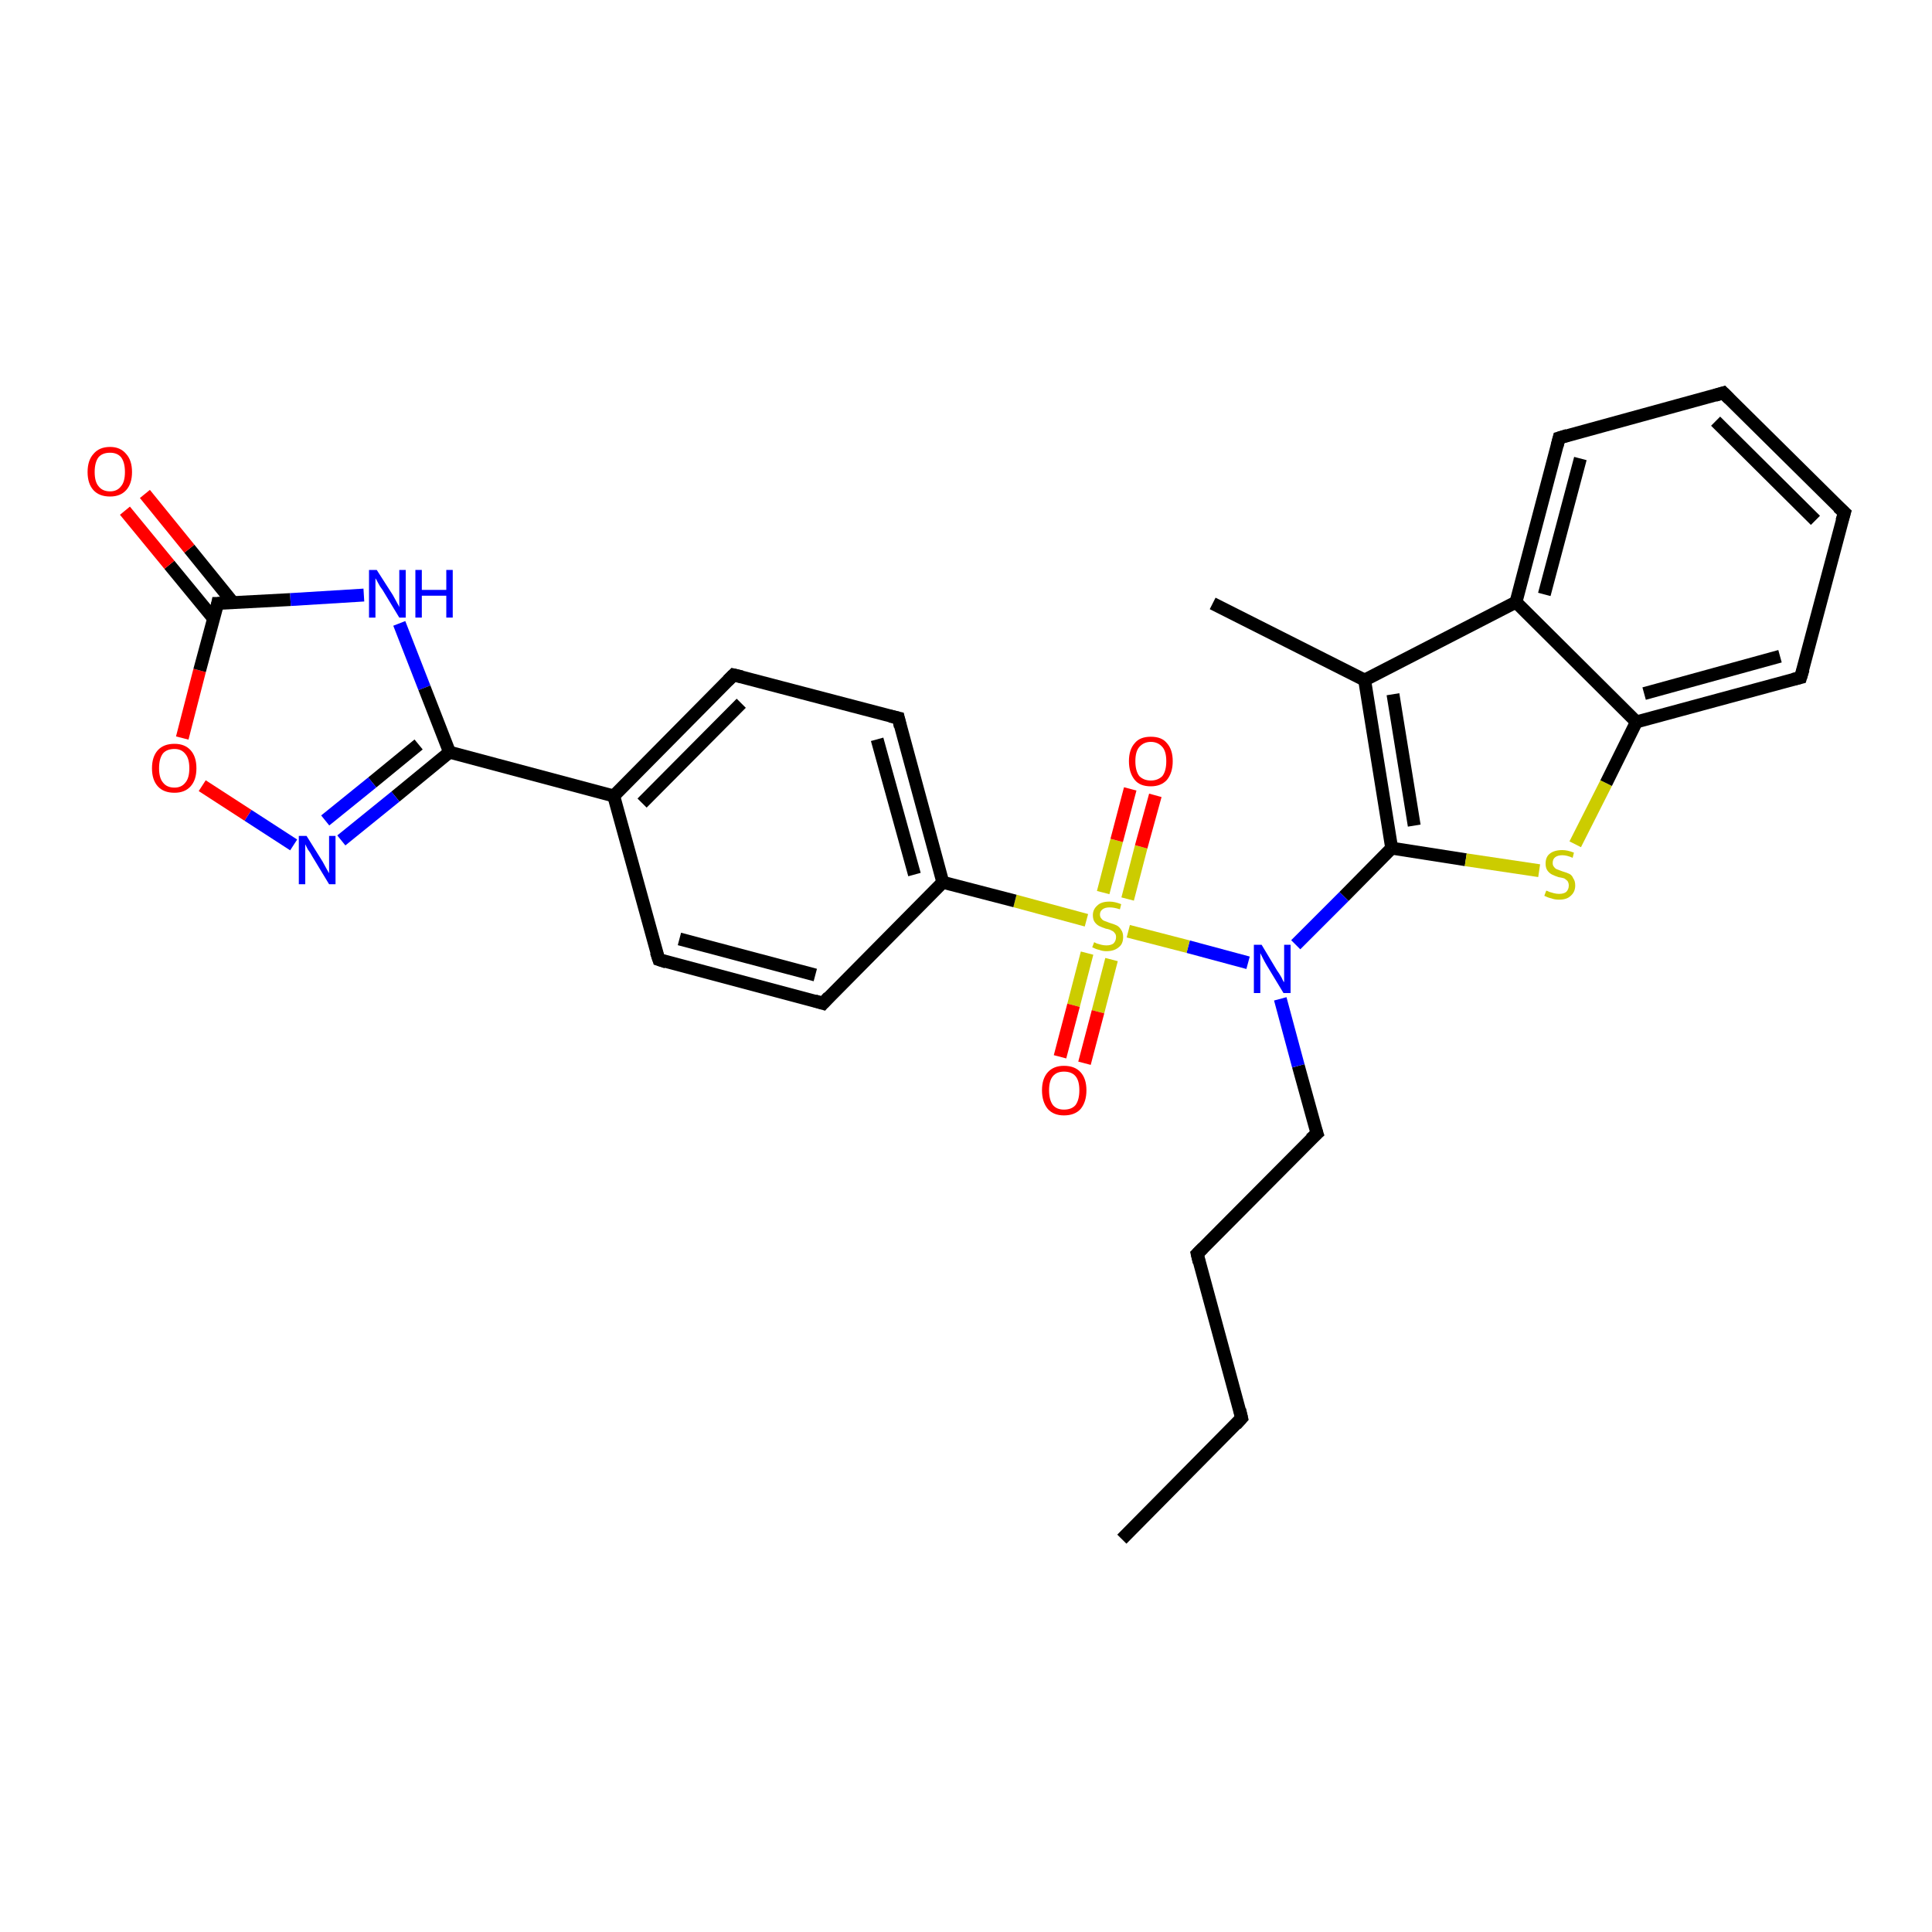 <?xml version='1.0' encoding='iso-8859-1'?>
<svg version='1.1' baseProfile='full'
              xmlns='http://www.w3.org/2000/svg'
                      xmlns:rdkit='http://www.rdkit.org/xml'
                      xmlns:xlink='http://www.w3.org/1999/xlink'
                  xml:space='preserve'
width='300px' height='300px' viewBox='0 0 300 300'>
<!-- END OF HEADER -->
<rect style='opacity:1.0;fill:#FFFFFF;stroke:none' width='300.0' height='300.0' x='0.0' y='0.0'> </rect>
<path class='bond-0 atom-0 atom-1' d='M 174.2,239.0 L 192.8,220.2' style='fill:none;fill-rule:evenodd;stroke:#000000;stroke-width:2.0px;stroke-linecap:butt;stroke-linejoin:miter;stroke-opacity:1' />
<path class='bond-1 atom-1 atom-2' d='M 192.8,220.2 L 185.9,194.7' style='fill:none;fill-rule:evenodd;stroke:#000000;stroke-width:2.0px;stroke-linecap:butt;stroke-linejoin:miter;stroke-opacity:1' />
<path class='bond-2 atom-2 atom-3' d='M 185.9,194.7 L 204.5,176.0' style='fill:none;fill-rule:evenodd;stroke:#000000;stroke-width:2.0px;stroke-linecap:butt;stroke-linejoin:miter;stroke-opacity:1' />
<path class='bond-3 atom-3 atom-4' d='M 204.5,176.0 L 201.6,165.5' style='fill:none;fill-rule:evenodd;stroke:#000000;stroke-width:2.0px;stroke-linecap:butt;stroke-linejoin:miter;stroke-opacity:1' />
<path class='bond-3 atom-3 atom-4' d='M 201.6,165.5 L 198.8,155.1' style='fill:none;fill-rule:evenodd;stroke:#0000FF;stroke-width:2.0px;stroke-linecap:butt;stroke-linejoin:miter;stroke-opacity:1' />
<path class='bond-4 atom-4 atom-5' d='M 201.2,146.7 L 208.7,139.2' style='fill:none;fill-rule:evenodd;stroke:#0000FF;stroke-width:2.0px;stroke-linecap:butt;stroke-linejoin:miter;stroke-opacity:1' />
<path class='bond-4 atom-4 atom-5' d='M 208.7,139.2 L 216.1,131.7' style='fill:none;fill-rule:evenodd;stroke:#000000;stroke-width:2.0px;stroke-linecap:butt;stroke-linejoin:miter;stroke-opacity:1' />
<path class='bond-5 atom-5 atom-6' d='M 216.1,131.7 L 227.6,133.5' style='fill:none;fill-rule:evenodd;stroke:#000000;stroke-width:2.0px;stroke-linecap:butt;stroke-linejoin:miter;stroke-opacity:1' />
<path class='bond-5 atom-5 atom-6' d='M 227.6,133.5 L 239.0,135.2' style='fill:none;fill-rule:evenodd;stroke:#CCCC00;stroke-width:2.0px;stroke-linecap:butt;stroke-linejoin:miter;stroke-opacity:1' />
<path class='bond-6 atom-6 atom-7' d='M 244.6,131.1 L 249.4,121.6' style='fill:none;fill-rule:evenodd;stroke:#CCCC00;stroke-width:2.0px;stroke-linecap:butt;stroke-linejoin:miter;stroke-opacity:1' />
<path class='bond-6 atom-6 atom-7' d='M 249.4,121.6 L 254.1,112.1' style='fill:none;fill-rule:evenodd;stroke:#000000;stroke-width:2.0px;stroke-linecap:butt;stroke-linejoin:miter;stroke-opacity:1' />
<path class='bond-7 atom-7 atom-8' d='M 254.1,112.1 L 279.6,105.2' style='fill:none;fill-rule:evenodd;stroke:#000000;stroke-width:2.0px;stroke-linecap:butt;stroke-linejoin:miter;stroke-opacity:1' />
<path class='bond-7 atom-7 atom-8' d='M 255.3,107.7 L 276.4,101.9' style='fill:none;fill-rule:evenodd;stroke:#000000;stroke-width:2.0px;stroke-linecap:butt;stroke-linejoin:miter;stroke-opacity:1' />
<path class='bond-8 atom-8 atom-9' d='M 279.6,105.2 L 286.4,79.6' style='fill:none;fill-rule:evenodd;stroke:#000000;stroke-width:2.0px;stroke-linecap:butt;stroke-linejoin:miter;stroke-opacity:1' />
<path class='bond-9 atom-9 atom-10' d='M 286.4,79.6 L 267.6,61.0' style='fill:none;fill-rule:evenodd;stroke:#000000;stroke-width:2.0px;stroke-linecap:butt;stroke-linejoin:miter;stroke-opacity:1' />
<path class='bond-9 atom-9 atom-10' d='M 281.9,80.8 L 266.4,65.4' style='fill:none;fill-rule:evenodd;stroke:#000000;stroke-width:2.0px;stroke-linecap:butt;stroke-linejoin:miter;stroke-opacity:1' />
<path class='bond-10 atom-10 atom-11' d='M 267.6,61.0 L 242.1,68.0' style='fill:none;fill-rule:evenodd;stroke:#000000;stroke-width:2.0px;stroke-linecap:butt;stroke-linejoin:miter;stroke-opacity:1' />
<path class='bond-11 atom-11 atom-12' d='M 242.1,68.0 L 235.4,93.5' style='fill:none;fill-rule:evenodd;stroke:#000000;stroke-width:2.0px;stroke-linecap:butt;stroke-linejoin:miter;stroke-opacity:1' />
<path class='bond-11 atom-11 atom-12' d='M 245.4,71.2 L 239.8,92.3' style='fill:none;fill-rule:evenodd;stroke:#000000;stroke-width:2.0px;stroke-linecap:butt;stroke-linejoin:miter;stroke-opacity:1' />
<path class='bond-12 atom-12 atom-13' d='M 235.4,93.5 L 211.9,105.6' style='fill:none;fill-rule:evenodd;stroke:#000000;stroke-width:2.0px;stroke-linecap:butt;stroke-linejoin:miter;stroke-opacity:1' />
<path class='bond-13 atom-13 atom-14' d='M 211.9,105.6 L 188.3,93.7' style='fill:none;fill-rule:evenodd;stroke:#000000;stroke-width:2.0px;stroke-linecap:butt;stroke-linejoin:miter;stroke-opacity:1' />
<path class='bond-14 atom-4 atom-15' d='M 193.8,149.5 L 184.5,147.0' style='fill:none;fill-rule:evenodd;stroke:#0000FF;stroke-width:2.0px;stroke-linecap:butt;stroke-linejoin:miter;stroke-opacity:1' />
<path class='bond-14 atom-4 atom-15' d='M 184.5,147.0 L 175.2,144.6' style='fill:none;fill-rule:evenodd;stroke:#CCCC00;stroke-width:2.0px;stroke-linecap:butt;stroke-linejoin:miter;stroke-opacity:1' />
<path class='bond-15 atom-15 atom-16' d='M 175.1,139.6 L 177.2,131.5' style='fill:none;fill-rule:evenodd;stroke:#CCCC00;stroke-width:2.0px;stroke-linecap:butt;stroke-linejoin:miter;stroke-opacity:1' />
<path class='bond-15 atom-15 atom-16' d='M 177.2,131.5 L 179.4,123.5' style='fill:none;fill-rule:evenodd;stroke:#FF0000;stroke-width:2.0px;stroke-linecap:butt;stroke-linejoin:miter;stroke-opacity:1' />
<path class='bond-15 atom-15 atom-16' d='M 171.3,138.6 L 173.4,130.5' style='fill:none;fill-rule:evenodd;stroke:#CCCC00;stroke-width:2.0px;stroke-linecap:butt;stroke-linejoin:miter;stroke-opacity:1' />
<path class='bond-15 atom-15 atom-16' d='M 173.4,130.5 L 175.5,122.5' style='fill:none;fill-rule:evenodd;stroke:#FF0000;stroke-width:2.0px;stroke-linecap:butt;stroke-linejoin:miter;stroke-opacity:1' />
<path class='bond-16 atom-15 atom-17' d='M 168.8,148.0 L 166.7,156.1' style='fill:none;fill-rule:evenodd;stroke:#CCCC00;stroke-width:2.0px;stroke-linecap:butt;stroke-linejoin:miter;stroke-opacity:1' />
<path class='bond-16 atom-15 atom-17' d='M 166.7,156.1 L 164.6,164.1' style='fill:none;fill-rule:evenodd;stroke:#FF0000;stroke-width:2.0px;stroke-linecap:butt;stroke-linejoin:miter;stroke-opacity:1' />
<path class='bond-16 atom-15 atom-17' d='M 172.6,149.0 L 170.5,157.1' style='fill:none;fill-rule:evenodd;stroke:#CCCC00;stroke-width:2.0px;stroke-linecap:butt;stroke-linejoin:miter;stroke-opacity:1' />
<path class='bond-16 atom-15 atom-17' d='M 170.5,157.1 L 168.4,165.1' style='fill:none;fill-rule:evenodd;stroke:#FF0000;stroke-width:2.0px;stroke-linecap:butt;stroke-linejoin:miter;stroke-opacity:1' />
<path class='bond-17 atom-15 atom-18' d='M 168.7,142.9 L 157.6,139.9' style='fill:none;fill-rule:evenodd;stroke:#CCCC00;stroke-width:2.0px;stroke-linecap:butt;stroke-linejoin:miter;stroke-opacity:1' />
<path class='bond-17 atom-15 atom-18' d='M 157.6,139.9 L 146.4,137.0' style='fill:none;fill-rule:evenodd;stroke:#000000;stroke-width:2.0px;stroke-linecap:butt;stroke-linejoin:miter;stroke-opacity:1' />
<path class='bond-18 atom-18 atom-19' d='M 146.4,137.0 L 139.5,111.5' style='fill:none;fill-rule:evenodd;stroke:#000000;stroke-width:2.0px;stroke-linecap:butt;stroke-linejoin:miter;stroke-opacity:1' />
<path class='bond-18 atom-18 atom-19' d='M 142.0,135.8 L 136.2,114.8' style='fill:none;fill-rule:evenodd;stroke:#000000;stroke-width:2.0px;stroke-linecap:butt;stroke-linejoin:miter;stroke-opacity:1' />
<path class='bond-19 atom-19 atom-20' d='M 139.5,111.5 L 113.9,104.8' style='fill:none;fill-rule:evenodd;stroke:#000000;stroke-width:2.0px;stroke-linecap:butt;stroke-linejoin:miter;stroke-opacity:1' />
<path class='bond-20 atom-20 atom-21' d='M 113.9,104.8 L 95.3,123.6' style='fill:none;fill-rule:evenodd;stroke:#000000;stroke-width:2.0px;stroke-linecap:butt;stroke-linejoin:miter;stroke-opacity:1' />
<path class='bond-20 atom-20 atom-21' d='M 115.1,109.2 L 99.7,124.7' style='fill:none;fill-rule:evenodd;stroke:#000000;stroke-width:2.0px;stroke-linecap:butt;stroke-linejoin:miter;stroke-opacity:1' />
<path class='bond-21 atom-21 atom-22' d='M 95.3,123.6 L 102.3,149.0' style='fill:none;fill-rule:evenodd;stroke:#000000;stroke-width:2.0px;stroke-linecap:butt;stroke-linejoin:miter;stroke-opacity:1' />
<path class='bond-22 atom-22 atom-23' d='M 102.3,149.0 L 127.8,155.8' style='fill:none;fill-rule:evenodd;stroke:#000000;stroke-width:2.0px;stroke-linecap:butt;stroke-linejoin:miter;stroke-opacity:1' />
<path class='bond-22 atom-22 atom-23' d='M 105.5,145.8 L 126.6,151.4' style='fill:none;fill-rule:evenodd;stroke:#000000;stroke-width:2.0px;stroke-linecap:butt;stroke-linejoin:miter;stroke-opacity:1' />
<path class='bond-23 atom-21 atom-24' d='M 95.3,123.6 L 69.8,116.8' style='fill:none;fill-rule:evenodd;stroke:#000000;stroke-width:2.0px;stroke-linecap:butt;stroke-linejoin:miter;stroke-opacity:1' />
<path class='bond-24 atom-24 atom-25' d='M 69.8,116.8 L 61.4,123.7' style='fill:none;fill-rule:evenodd;stroke:#000000;stroke-width:2.0px;stroke-linecap:butt;stroke-linejoin:miter;stroke-opacity:1' />
<path class='bond-24 atom-24 atom-25' d='M 61.4,123.7 L 53.0,130.5' style='fill:none;fill-rule:evenodd;stroke:#0000FF;stroke-width:2.0px;stroke-linecap:butt;stroke-linejoin:miter;stroke-opacity:1' />
<path class='bond-24 atom-24 atom-25' d='M 65.0,115.6 L 57.8,121.5' style='fill:none;fill-rule:evenodd;stroke:#000000;stroke-width:2.0px;stroke-linecap:butt;stroke-linejoin:miter;stroke-opacity:1' />
<path class='bond-24 atom-24 atom-25' d='M 57.8,121.5 L 50.5,127.4' style='fill:none;fill-rule:evenodd;stroke:#0000FF;stroke-width:2.0px;stroke-linecap:butt;stroke-linejoin:miter;stroke-opacity:1' />
<path class='bond-25 atom-25 atom-26' d='M 45.6,131.2 L 38.5,126.6' style='fill:none;fill-rule:evenodd;stroke:#0000FF;stroke-width:2.0px;stroke-linecap:butt;stroke-linejoin:miter;stroke-opacity:1' />
<path class='bond-25 atom-25 atom-26' d='M 38.5,126.6 L 31.4,122.0' style='fill:none;fill-rule:evenodd;stroke:#FF0000;stroke-width:2.0px;stroke-linecap:butt;stroke-linejoin:miter;stroke-opacity:1' />
<path class='bond-26 atom-26 atom-27' d='M 28.3,114.6 L 31.0,104.1' style='fill:none;fill-rule:evenodd;stroke:#FF0000;stroke-width:2.0px;stroke-linecap:butt;stroke-linejoin:miter;stroke-opacity:1' />
<path class='bond-26 atom-26 atom-27' d='M 31.0,104.1 L 33.8,93.7' style='fill:none;fill-rule:evenodd;stroke:#000000;stroke-width:2.0px;stroke-linecap:butt;stroke-linejoin:miter;stroke-opacity:1' />
<path class='bond-27 atom-27 atom-28' d='M 36.2,93.6 L 29.4,85.2' style='fill:none;fill-rule:evenodd;stroke:#000000;stroke-width:2.0px;stroke-linecap:butt;stroke-linejoin:miter;stroke-opacity:1' />
<path class='bond-27 atom-27 atom-28' d='M 29.4,85.2 L 22.5,76.7' style='fill:none;fill-rule:evenodd;stroke:#FF0000;stroke-width:2.0px;stroke-linecap:butt;stroke-linejoin:miter;stroke-opacity:1' />
<path class='bond-27 atom-27 atom-28' d='M 33.2,96.1 L 26.3,87.7' style='fill:none;fill-rule:evenodd;stroke:#000000;stroke-width:2.0px;stroke-linecap:butt;stroke-linejoin:miter;stroke-opacity:1' />
<path class='bond-27 atom-27 atom-28' d='M 26.3,87.7 L 19.4,79.3' style='fill:none;fill-rule:evenodd;stroke:#FF0000;stroke-width:2.0px;stroke-linecap:butt;stroke-linejoin:miter;stroke-opacity:1' />
<path class='bond-28 atom-27 atom-29' d='M 33.8,93.7 L 45.1,93.1' style='fill:none;fill-rule:evenodd;stroke:#000000;stroke-width:2.0px;stroke-linecap:butt;stroke-linejoin:miter;stroke-opacity:1' />
<path class='bond-28 atom-27 atom-29' d='M 45.1,93.1 L 56.5,92.4' style='fill:none;fill-rule:evenodd;stroke:#0000FF;stroke-width:2.0px;stroke-linecap:butt;stroke-linejoin:miter;stroke-opacity:1' />
<path class='bond-29 atom-13 atom-5' d='M 211.9,105.6 L 216.1,131.7' style='fill:none;fill-rule:evenodd;stroke:#000000;stroke-width:2.0px;stroke-linecap:butt;stroke-linejoin:miter;stroke-opacity:1' />
<path class='bond-29 atom-13 atom-5' d='M 216.3,107.8 L 219.6,128.2' style='fill:none;fill-rule:evenodd;stroke:#000000;stroke-width:2.0px;stroke-linecap:butt;stroke-linejoin:miter;stroke-opacity:1' />
<path class='bond-30 atom-23 atom-18' d='M 127.8,155.8 L 146.4,137.0' style='fill:none;fill-rule:evenodd;stroke:#000000;stroke-width:2.0px;stroke-linecap:butt;stroke-linejoin:miter;stroke-opacity:1' />
<path class='bond-31 atom-29 atom-24' d='M 62.0,96.8 L 65.9,106.8' style='fill:none;fill-rule:evenodd;stroke:#0000FF;stroke-width:2.0px;stroke-linecap:butt;stroke-linejoin:miter;stroke-opacity:1' />
<path class='bond-31 atom-29 atom-24' d='M 65.9,106.8 L 69.8,116.8' style='fill:none;fill-rule:evenodd;stroke:#000000;stroke-width:2.0px;stroke-linecap:butt;stroke-linejoin:miter;stroke-opacity:1' />
<path class='bond-32 atom-12 atom-7' d='M 235.4,93.5 L 254.1,112.1' style='fill:none;fill-rule:evenodd;stroke:#000000;stroke-width:2.0px;stroke-linecap:butt;stroke-linejoin:miter;stroke-opacity:1' />
<path d='M 191.9,221.2 L 192.8,220.2 L 192.5,218.9' style='fill:none;stroke:#000000;stroke-width:2.0px;stroke-linecap:butt;stroke-linejoin:miter;stroke-opacity:1;' />
<path d='M 186.2,196.0 L 185.9,194.7 L 186.8,193.8' style='fill:none;stroke:#000000;stroke-width:2.0px;stroke-linecap:butt;stroke-linejoin:miter;stroke-opacity:1;' />
<path d='M 203.5,176.9 L 204.5,176.0 L 204.3,175.4' style='fill:none;stroke:#000000;stroke-width:2.0px;stroke-linecap:butt;stroke-linejoin:miter;stroke-opacity:1;' />
<path d='M 278.4,105.5 L 279.6,105.2 L 280.0,103.9' style='fill:none;stroke:#000000;stroke-width:2.0px;stroke-linecap:butt;stroke-linejoin:miter;stroke-opacity:1;' />
<path d='M 286.0,80.9 L 286.4,79.6 L 285.4,78.7' style='fill:none;stroke:#000000;stroke-width:2.0px;stroke-linecap:butt;stroke-linejoin:miter;stroke-opacity:1;' />
<path d='M 268.5,61.9 L 267.6,61.0 L 266.3,61.4' style='fill:none;stroke:#000000;stroke-width:2.0px;stroke-linecap:butt;stroke-linejoin:miter;stroke-opacity:1;' />
<path d='M 243.4,67.6 L 242.1,68.0 L 241.8,69.2' style='fill:none;stroke:#000000;stroke-width:2.0px;stroke-linecap:butt;stroke-linejoin:miter;stroke-opacity:1;' />
<path d='M 139.8,112.8 L 139.5,111.5 L 138.2,111.2' style='fill:none;stroke:#000000;stroke-width:2.0px;stroke-linecap:butt;stroke-linejoin:miter;stroke-opacity:1;' />
<path d='M 115.2,105.1 L 113.9,104.8 L 113.0,105.7' style='fill:none;stroke:#000000;stroke-width:2.0px;stroke-linecap:butt;stroke-linejoin:miter;stroke-opacity:1;' />
<path d='M 101.9,147.8 L 102.3,149.0 L 103.5,149.4' style='fill:none;stroke:#000000;stroke-width:2.0px;stroke-linecap:butt;stroke-linejoin:miter;stroke-opacity:1;' />
<path d='M 126.5,155.4 L 127.8,155.8 L 128.7,154.8' style='fill:none;stroke:#000000;stroke-width:2.0px;stroke-linecap:butt;stroke-linejoin:miter;stroke-opacity:1;' />
<path d='M 33.7,94.2 L 33.8,93.7 L 34.4,93.7' style='fill:none;stroke:#000000;stroke-width:2.0px;stroke-linecap:butt;stroke-linejoin:miter;stroke-opacity:1;' />
<path class='atom-4' d='M 195.9 146.7
L 198.3 150.7
Q 198.6 151.1, 199.0 151.8
Q 199.3 152.5, 199.4 152.5
L 199.4 146.7
L 200.4 146.7
L 200.4 154.2
L 199.3 154.2
L 196.7 149.9
Q 196.4 149.4, 196.1 148.8
Q 195.8 148.2, 195.7 148.0
L 195.7 154.2
L 194.7 154.2
L 194.7 146.7
L 195.9 146.7
' fill='#0000FF'/>
<path class='atom-6' d='M 240.1 138.3
Q 240.2 138.3, 240.6 138.5
Q 240.9 138.6, 241.3 138.7
Q 241.7 138.8, 242.1 138.8
Q 242.8 138.8, 243.2 138.5
Q 243.6 138.1, 243.6 137.5
Q 243.6 137.1, 243.4 136.8
Q 243.2 136.6, 242.9 136.4
Q 242.6 136.3, 242.0 136.2
Q 241.4 136.0, 241.0 135.8
Q 240.6 135.6, 240.3 135.2
Q 240.0 134.8, 240.0 134.1
Q 240.0 133.1, 240.6 132.6
Q 241.3 132.0, 242.6 132.0
Q 243.4 132.0, 244.4 132.4
L 244.2 133.2
Q 243.3 132.8, 242.6 132.8
Q 241.9 132.8, 241.5 133.1
Q 241.1 133.4, 241.1 134.0
Q 241.1 134.4, 241.3 134.6
Q 241.5 134.9, 241.8 135.0
Q 242.1 135.1, 242.6 135.3
Q 243.3 135.5, 243.7 135.7
Q 244.1 135.9, 244.3 136.4
Q 244.6 136.8, 244.6 137.5
Q 244.6 138.5, 243.9 139.1
Q 243.3 139.7, 242.1 139.7
Q 241.4 139.7, 240.9 139.5
Q 240.4 139.4, 239.8 139.1
L 240.1 138.3
' fill='#CCCC00'/>
<path class='atom-15' d='M 169.9 146.3
Q 169.9 146.3, 170.3 146.5
Q 170.6 146.6, 171.0 146.7
Q 171.4 146.8, 171.8 146.8
Q 172.5 146.8, 172.9 146.5
Q 173.3 146.1, 173.3 145.5
Q 173.3 145.1, 173.1 144.9
Q 172.9 144.6, 172.6 144.5
Q 172.3 144.3, 171.7 144.2
Q 171.1 144.0, 170.7 143.8
Q 170.3 143.6, 170.0 143.2
Q 169.7 142.8, 169.7 142.1
Q 169.7 141.2, 170.4 140.6
Q 171.0 140.0, 172.3 140.0
Q 173.1 140.0, 174.1 140.4
L 173.9 141.2
Q 173.0 140.9, 172.3 140.9
Q 171.6 140.9, 171.2 141.2
Q 170.8 141.5, 170.8 142.0
Q 170.8 142.4, 171.0 142.6
Q 171.2 142.9, 171.5 143.0
Q 171.8 143.1, 172.3 143.3
Q 173.0 143.5, 173.4 143.7
Q 173.8 143.9, 174.1 144.4
Q 174.4 144.8, 174.4 145.5
Q 174.4 146.6, 173.7 147.1
Q 173.0 147.7, 171.8 147.7
Q 171.2 147.7, 170.7 147.5
Q 170.2 147.4, 169.6 147.1
L 169.9 146.3
' fill='#CCCC00'/>
<path class='atom-16' d='M 175.3 118.2
Q 175.3 116.4, 176.2 115.4
Q 177.0 114.4, 178.7 114.4
Q 180.4 114.4, 181.2 115.4
Q 182.1 116.4, 182.1 118.2
Q 182.1 120.0, 181.2 121.1
Q 180.3 122.1, 178.7 122.1
Q 177.0 122.1, 176.2 121.1
Q 175.3 120.0, 175.3 118.2
M 178.7 121.2
Q 179.8 121.2, 180.5 120.5
Q 181.1 119.7, 181.1 118.2
Q 181.1 116.7, 180.5 116.0
Q 179.8 115.2, 178.7 115.2
Q 177.6 115.2, 176.9 116.0
Q 176.3 116.7, 176.3 118.2
Q 176.3 119.7, 176.9 120.5
Q 177.6 121.2, 178.7 121.2
' fill='#FF0000'/>
<path class='atom-17' d='M 161.8 169.3
Q 161.8 167.5, 162.7 166.5
Q 163.6 165.5, 165.2 165.5
Q 166.9 165.5, 167.8 166.5
Q 168.7 167.5, 168.7 169.3
Q 168.7 171.1, 167.8 172.2
Q 166.9 173.2, 165.2 173.2
Q 163.6 173.2, 162.7 172.2
Q 161.8 171.1, 161.8 169.3
M 165.2 172.3
Q 166.4 172.3, 167.0 171.6
Q 167.6 170.8, 167.6 169.3
Q 167.6 167.8, 167.0 167.1
Q 166.4 166.4, 165.2 166.4
Q 164.1 166.4, 163.5 167.1
Q 162.9 167.8, 162.9 169.3
Q 162.9 170.8, 163.5 171.6
Q 164.1 172.3, 165.2 172.3
' fill='#FF0000'/>
<path class='atom-25' d='M 47.6 129.8
L 50.1 133.8
Q 50.3 134.2, 50.7 134.9
Q 51.1 135.6, 51.1 135.6
L 51.1 129.8
L 52.1 129.8
L 52.1 137.3
L 51.1 137.3
L 48.5 133.0
Q 48.2 132.4, 47.8 131.9
Q 47.5 131.3, 47.4 131.1
L 47.4 137.3
L 46.4 137.3
L 46.4 129.8
L 47.6 129.8
' fill='#0000FF'/>
<path class='atom-26' d='M 23.6 119.3
Q 23.6 117.5, 24.5 116.5
Q 25.4 115.5, 27.1 115.5
Q 28.7 115.5, 29.6 116.5
Q 30.5 117.5, 30.5 119.3
Q 30.5 121.1, 29.6 122.1
Q 28.7 123.1, 27.1 123.1
Q 25.4 123.1, 24.5 122.1
Q 23.6 121.1, 23.6 119.3
M 27.1 122.3
Q 28.2 122.3, 28.8 121.5
Q 29.4 120.8, 29.4 119.3
Q 29.4 117.8, 28.8 117.1
Q 28.2 116.3, 27.1 116.3
Q 25.9 116.3, 25.3 117.0
Q 24.7 117.8, 24.7 119.3
Q 24.7 120.8, 25.3 121.5
Q 25.9 122.3, 27.1 122.3
' fill='#FF0000'/>
<path class='atom-28' d='M 13.6 73.3
Q 13.6 71.5, 14.5 70.5
Q 15.4 69.4, 17.1 69.4
Q 18.7 69.4, 19.6 70.5
Q 20.5 71.5, 20.5 73.3
Q 20.5 75.1, 19.6 76.1
Q 18.7 77.1, 17.1 77.1
Q 15.4 77.1, 14.5 76.1
Q 13.6 75.1, 13.6 73.3
M 17.1 76.3
Q 18.2 76.3, 18.8 75.5
Q 19.4 74.8, 19.4 73.3
Q 19.4 71.8, 18.8 71.0
Q 18.2 70.3, 17.1 70.3
Q 15.9 70.3, 15.3 71.0
Q 14.7 71.8, 14.7 73.3
Q 14.7 74.8, 15.3 75.5
Q 15.9 76.3, 17.1 76.3
' fill='#FF0000'/>
<path class='atom-29' d='M 58.5 88.5
L 61.0 92.4
Q 61.2 92.8, 61.6 93.5
Q 62.0 94.2, 62.0 94.3
L 62.0 88.5
L 63.0 88.5
L 63.0 95.9
L 62.0 95.9
L 59.4 91.6
Q 59.0 91.1, 58.7 90.5
Q 58.4 89.9, 58.3 89.8
L 58.3 95.9
L 57.3 95.9
L 57.3 88.5
L 58.5 88.5
' fill='#0000FF'/>
<path class='atom-29' d='M 64.5 88.5
L 65.5 88.5
L 65.5 91.6
L 69.3 91.6
L 69.3 88.5
L 70.3 88.5
L 70.3 95.9
L 69.3 95.9
L 69.3 92.5
L 65.5 92.5
L 65.5 95.9
L 64.5 95.9
L 64.5 88.5
' fill='#0000FF'/>
</svg>
